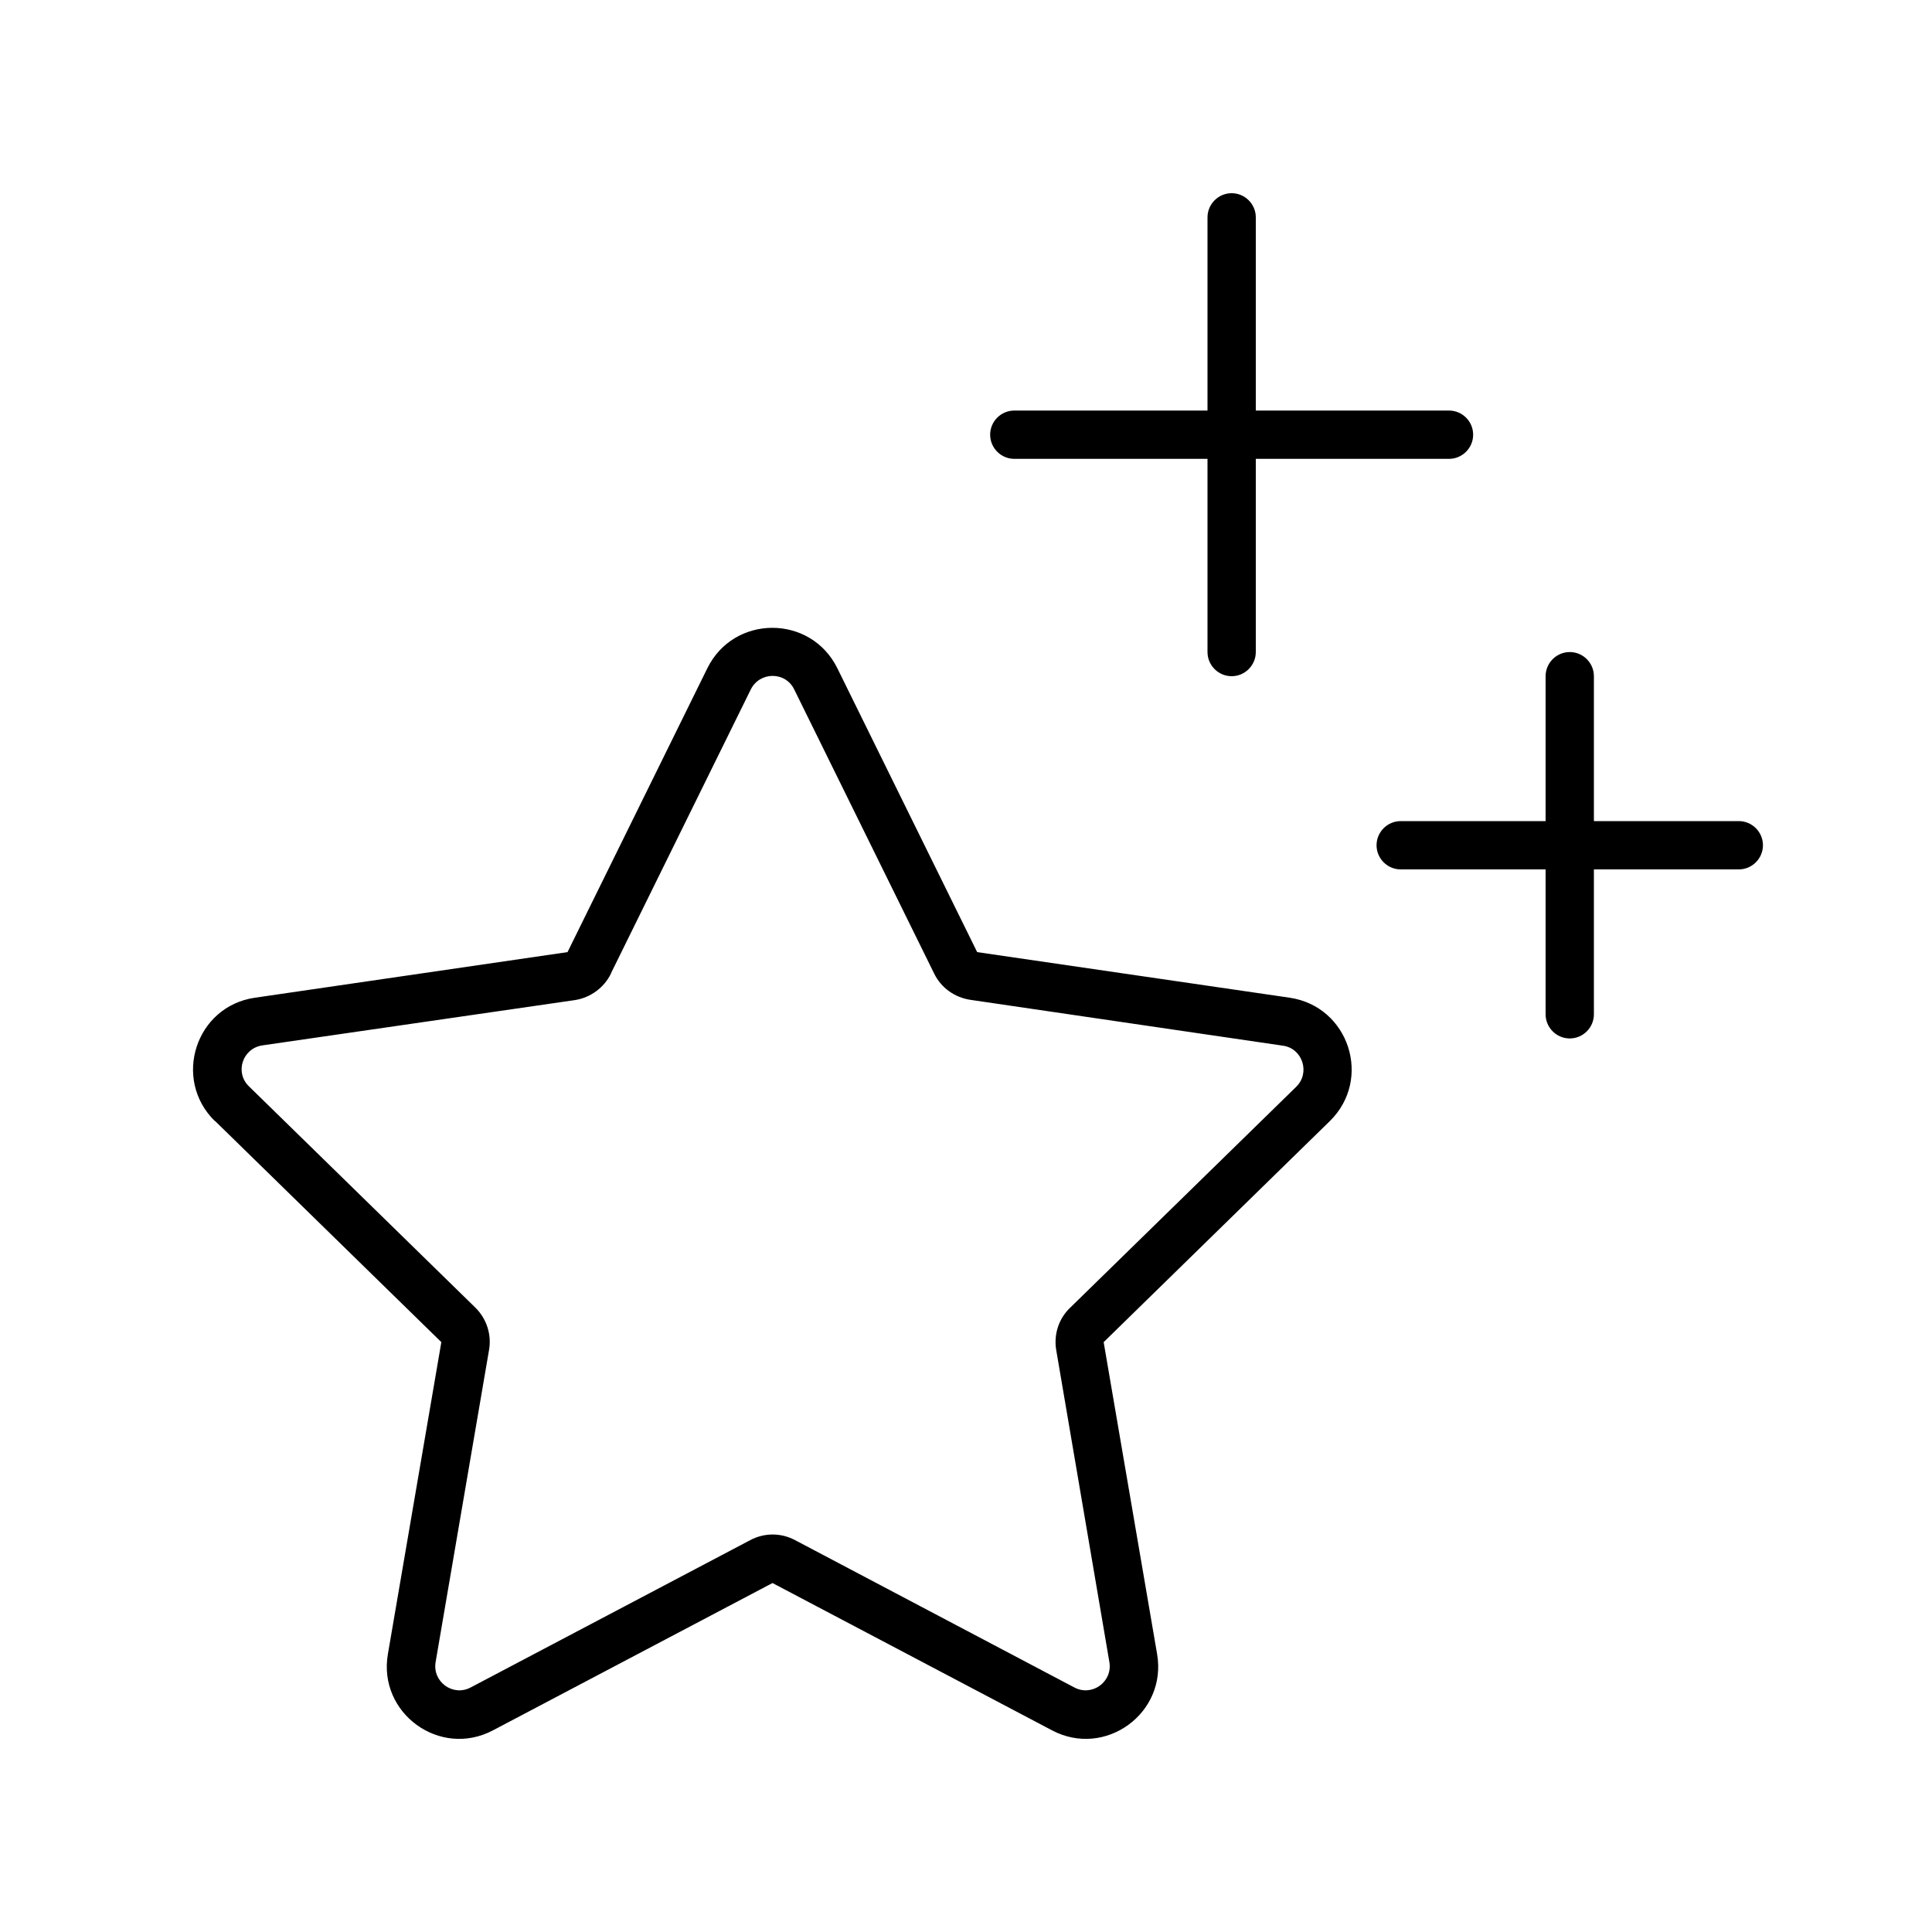 <svg xmlns="http://www.w3.org/2000/svg" viewBox="0 0 640 640"><!--! Font Awesome Pro 7.1.0 by @fontawesome - https://fontawesome.com License - https://fontawesome.com/license (Commercial License) Copyright 2025 Fonticons, Inc. --><path fill="currentColor" d="M408 64C412.4 64 416 67.6 416 72L416 136L480 136C484.4 136 488 139.6 488 144C488 148.4 484.4 152 480 152L416 152L416 216C416 220.4 412.4 224 408 224C403.6 224 400 220.4 400 216L400 152L336 152C331.6 152 328 148.4 328 144C328 139.6 331.6 136 336 136L400 136L400 72C400 67.6 403.6 64 408 64zM202.4 322.5C200.1 327.2 195.6 330.5 190.4 331.3L86.9 346.3C80.3 347.3 77.7 355.3 82.5 359.9L157.4 433.1C161.2 436.8 162.9 442.1 162 447.2L144.3 550.6C143.2 557.1 150 562.1 155.9 559L248.5 510.2C253.2 507.7 258.7 507.7 263.4 510.2L355.9 559C361.8 562.1 368.6 557.1 367.5 550.6L349.9 447.3C349 442.1 350.7 436.8 354.5 433.2L429.4 360C434.1 355.4 431.5 347.3 425 346.4L321.4 331.2C316.2 330.4 311.7 327.2 309.4 322.4L263.1 228.4C260.2 222.4 251.7 222.4 248.7 228.4L202.4 322.4zM71.2 371.4C57 357.5 64.8 333.3 84.5 330.5L188 315.4L234.3 221.4C243.1 203.5 268.6 203.5 277.4 221.4L323.7 315.4L427.2 330.5C446.9 333.4 454.7 357.5 440.5 371.4L365.6 444.6L383.3 547.9C386.7 567.5 366.1 582.5 348.5 573.2L255.9 524.4L163.3 573.2C145.7 582.5 125.1 567.5 128.5 547.9L146.2 444.6L71.3 371.4zM528 224L528 272L576 272C580.4 272 584 275.6 584 280C584 284.4 580.4 288 576 288L528 288L528 336C528 340.4 524.4 344 520 344C515.6 344 512 340.4 512 336L512 288L464 288C459.6 288 456 284.4 456 280C456 275.6 459.6 272 464 272L512 272L512 224C512 219.6 515.6 216 520 216C524.4 216 528 219.6 528 224z"/></svg>